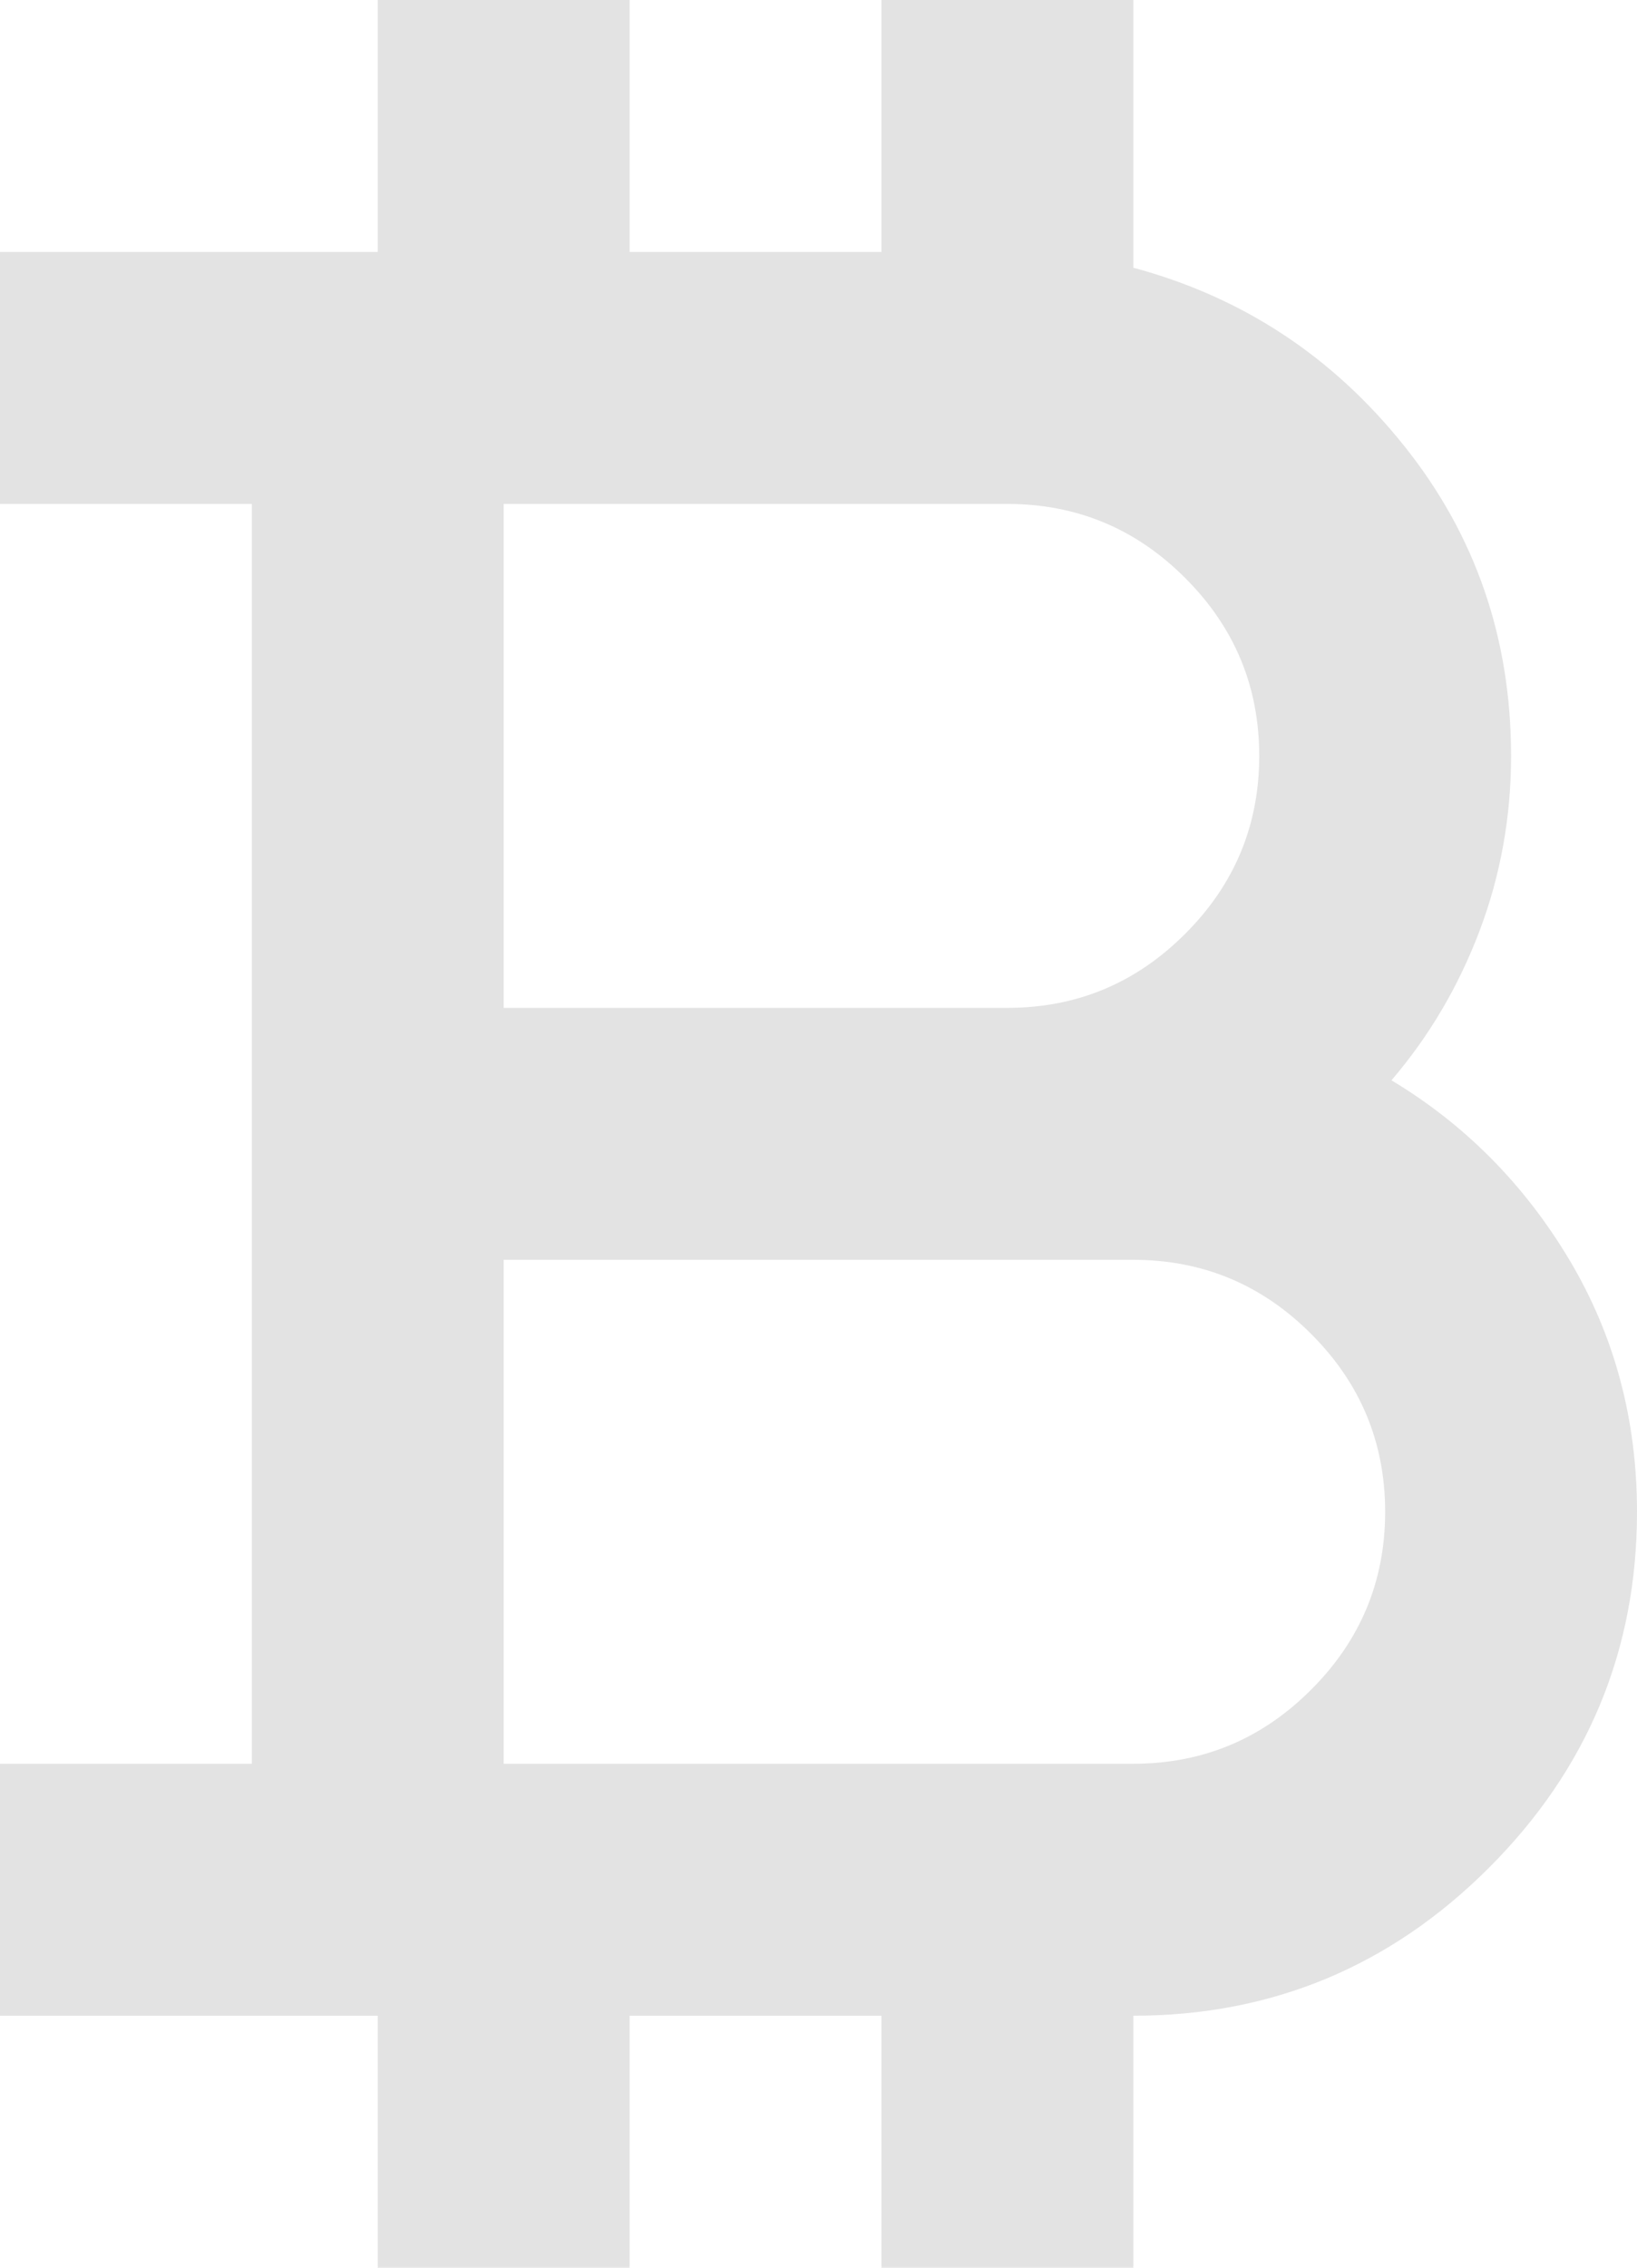 <svg width="13" height="18" viewBox="0 0 13 18" fill="none" xmlns="http://www.w3.org/2000/svg">
<path d="M3 18V16H0V14H2V4H0V2H3V0H5V2H7V0H9V2.125C9.867 2.358 10.583 2.829 11.15 3.538C11.717 4.246 12 5.067 12 6C12 6.483 11.917 6.946 11.75 7.388C11.583 7.829 11.35 8.225 11.05 8.575C11.633 8.925 12.104 9.4 12.463 10C12.821 10.6 13 11.267 13 12C13 13.1 12.608 14.042 11.825 14.825C11.042 15.608 10.1 16 9 16V18H7V16H5V18H3ZM4 8H8C8.55 8 9.021 7.804 9.412 7.412C9.804 7.021 10 6.55 10 6C10 5.45 9.804 4.979 9.412 4.588C9.021 4.196 8.55 4 8 4H4V8ZM4 14H9C9.55 14 10.021 13.804 10.412 13.412C10.804 13.021 11 12.55 11 12C11 11.45 10.804 10.979 10.412 10.588C10.021 10.196 9.55 10 9 10H4V14Z" fill="#E3E3E3"/>
</svg>
